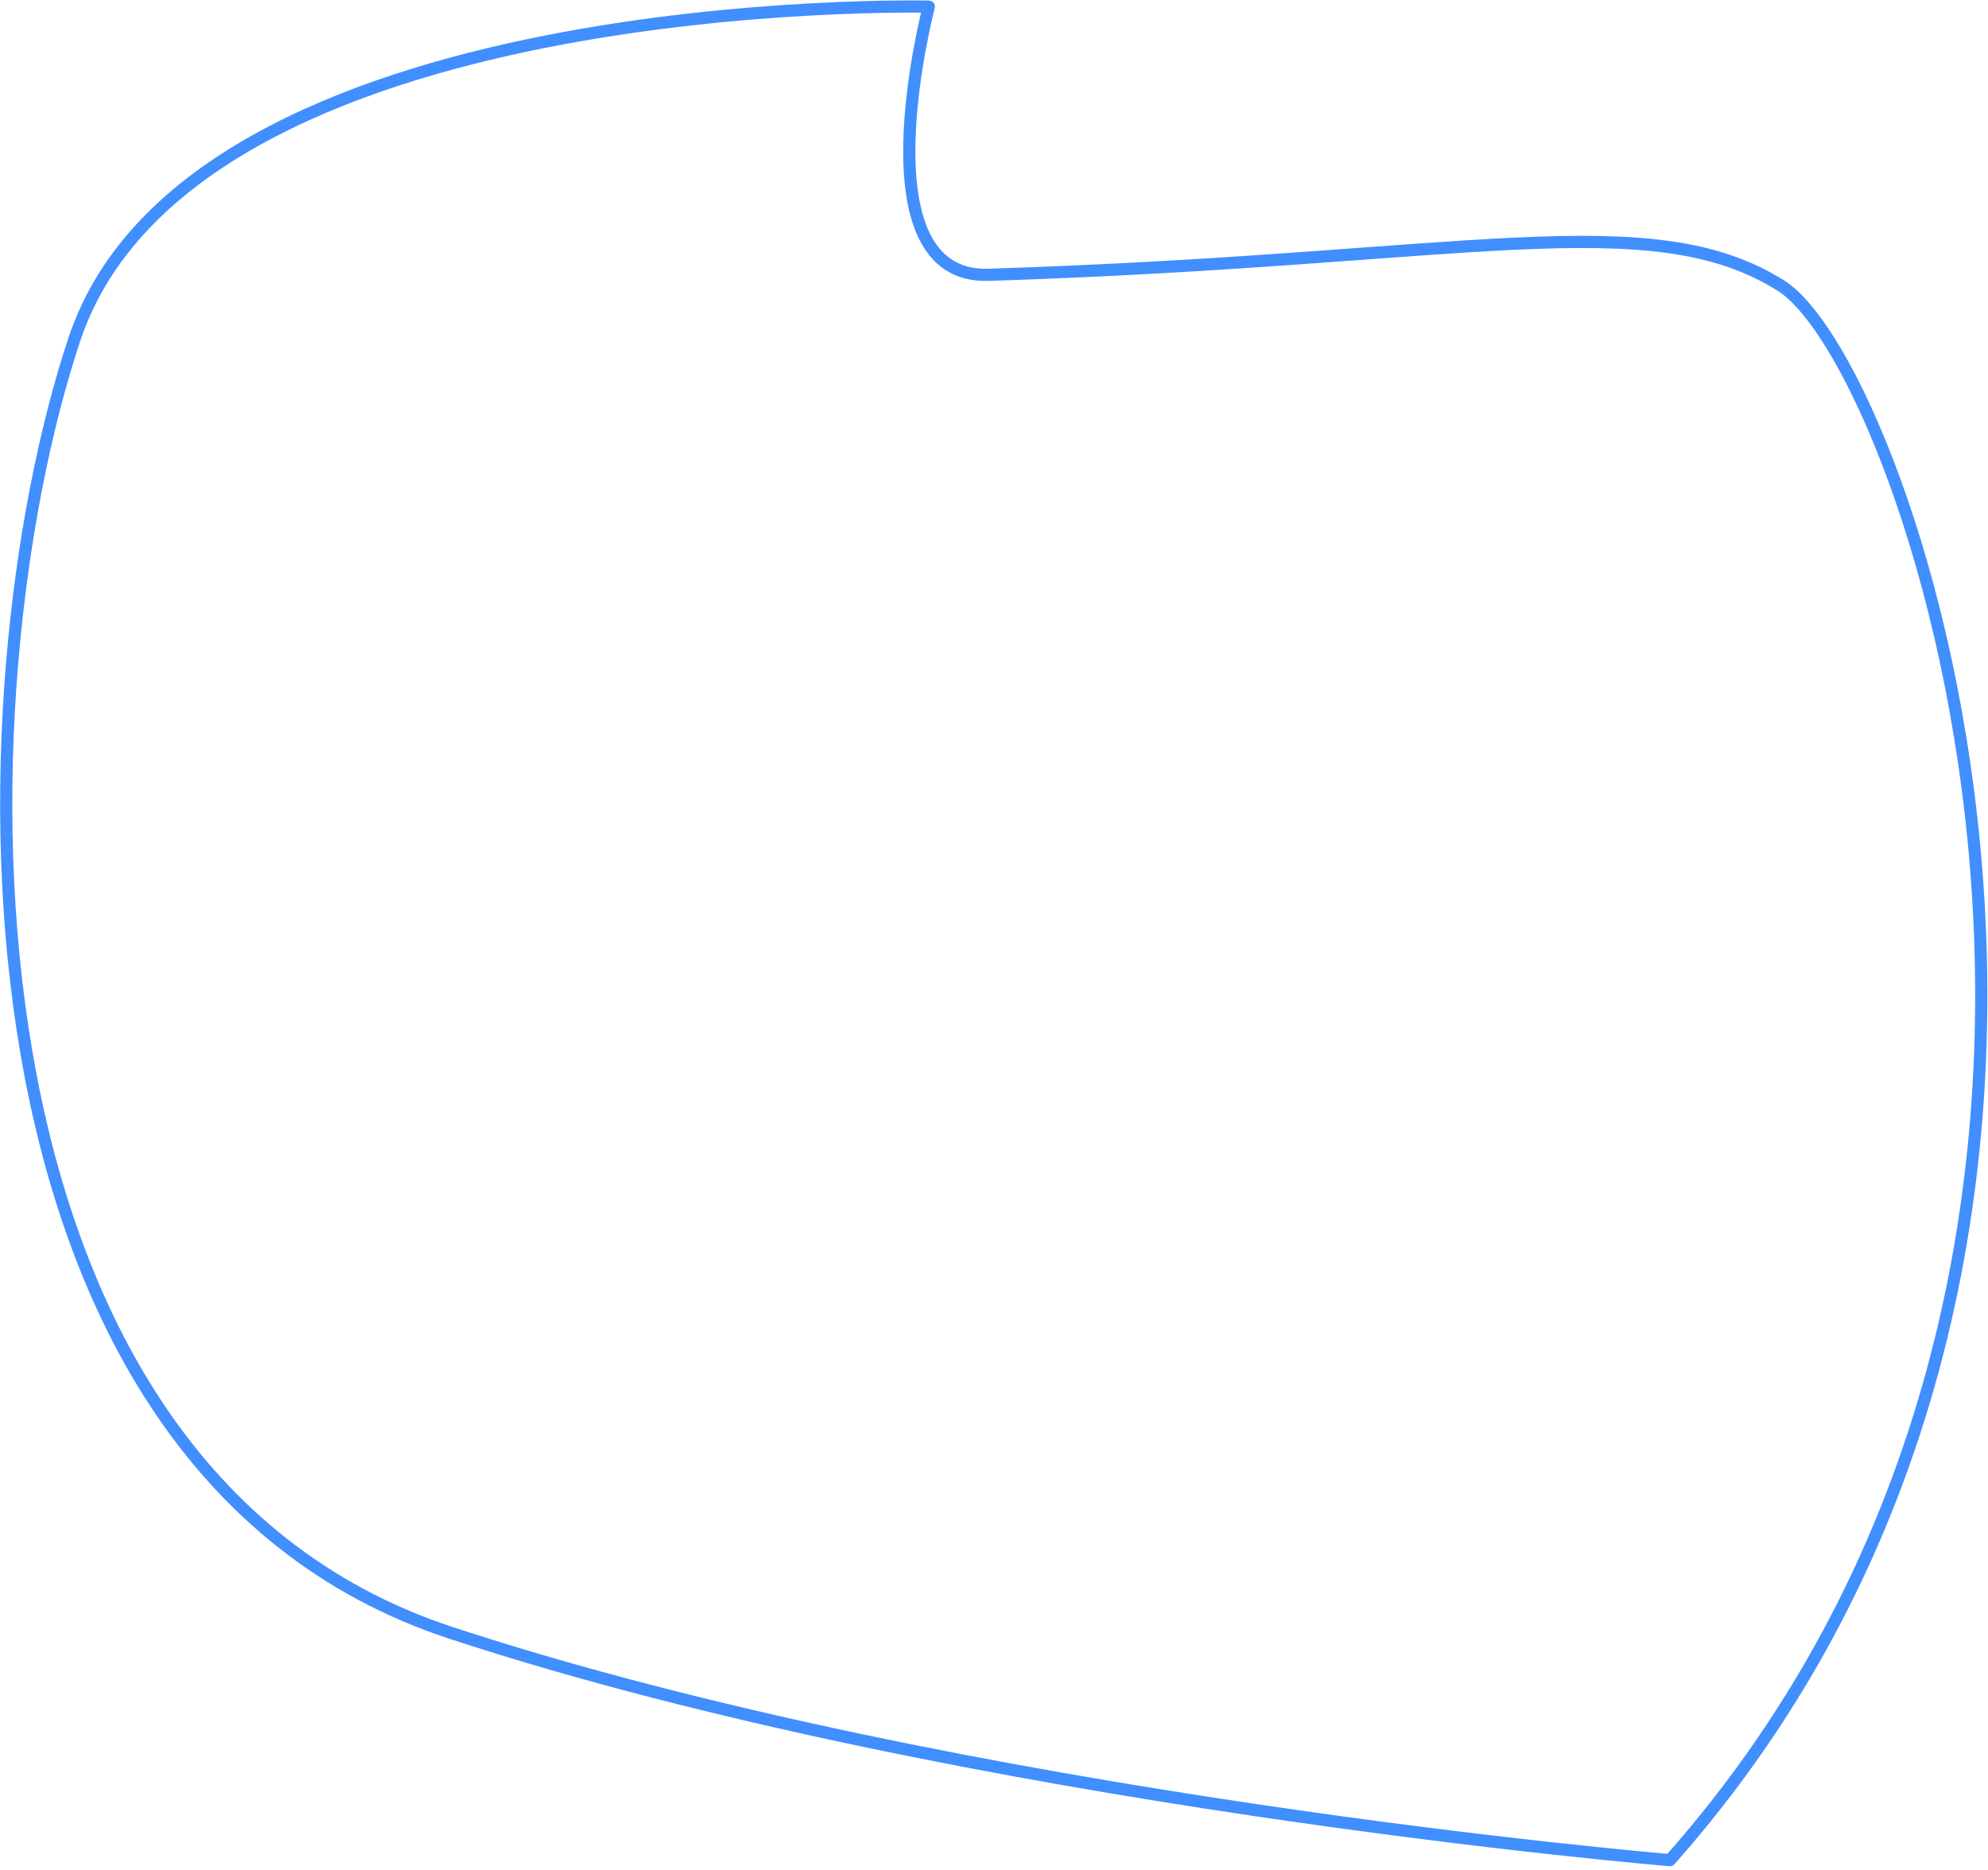 <svg width="490" height="461" viewBox="0 0 490 461" fill="none" xmlns="http://www.w3.org/2000/svg">
<path d="M228.936 1.642C228.936 1.642 47.076 -2.7 18.326 83.665C-10.424 170.031 -15.173 361.014 111.177 402.545C237.528 444.076 411.602 458.56 411.602 458.56C544.488 308.627 471.245 90.574 438.899 70.364C406.553 50.153 361.346 64.022 243.621 67.745C211.264 68.768 228.936 1.642 228.936 1.642Z" stroke="#418EFF" stroke-width="3" stroke-linejoin="round"/>
</svg>

